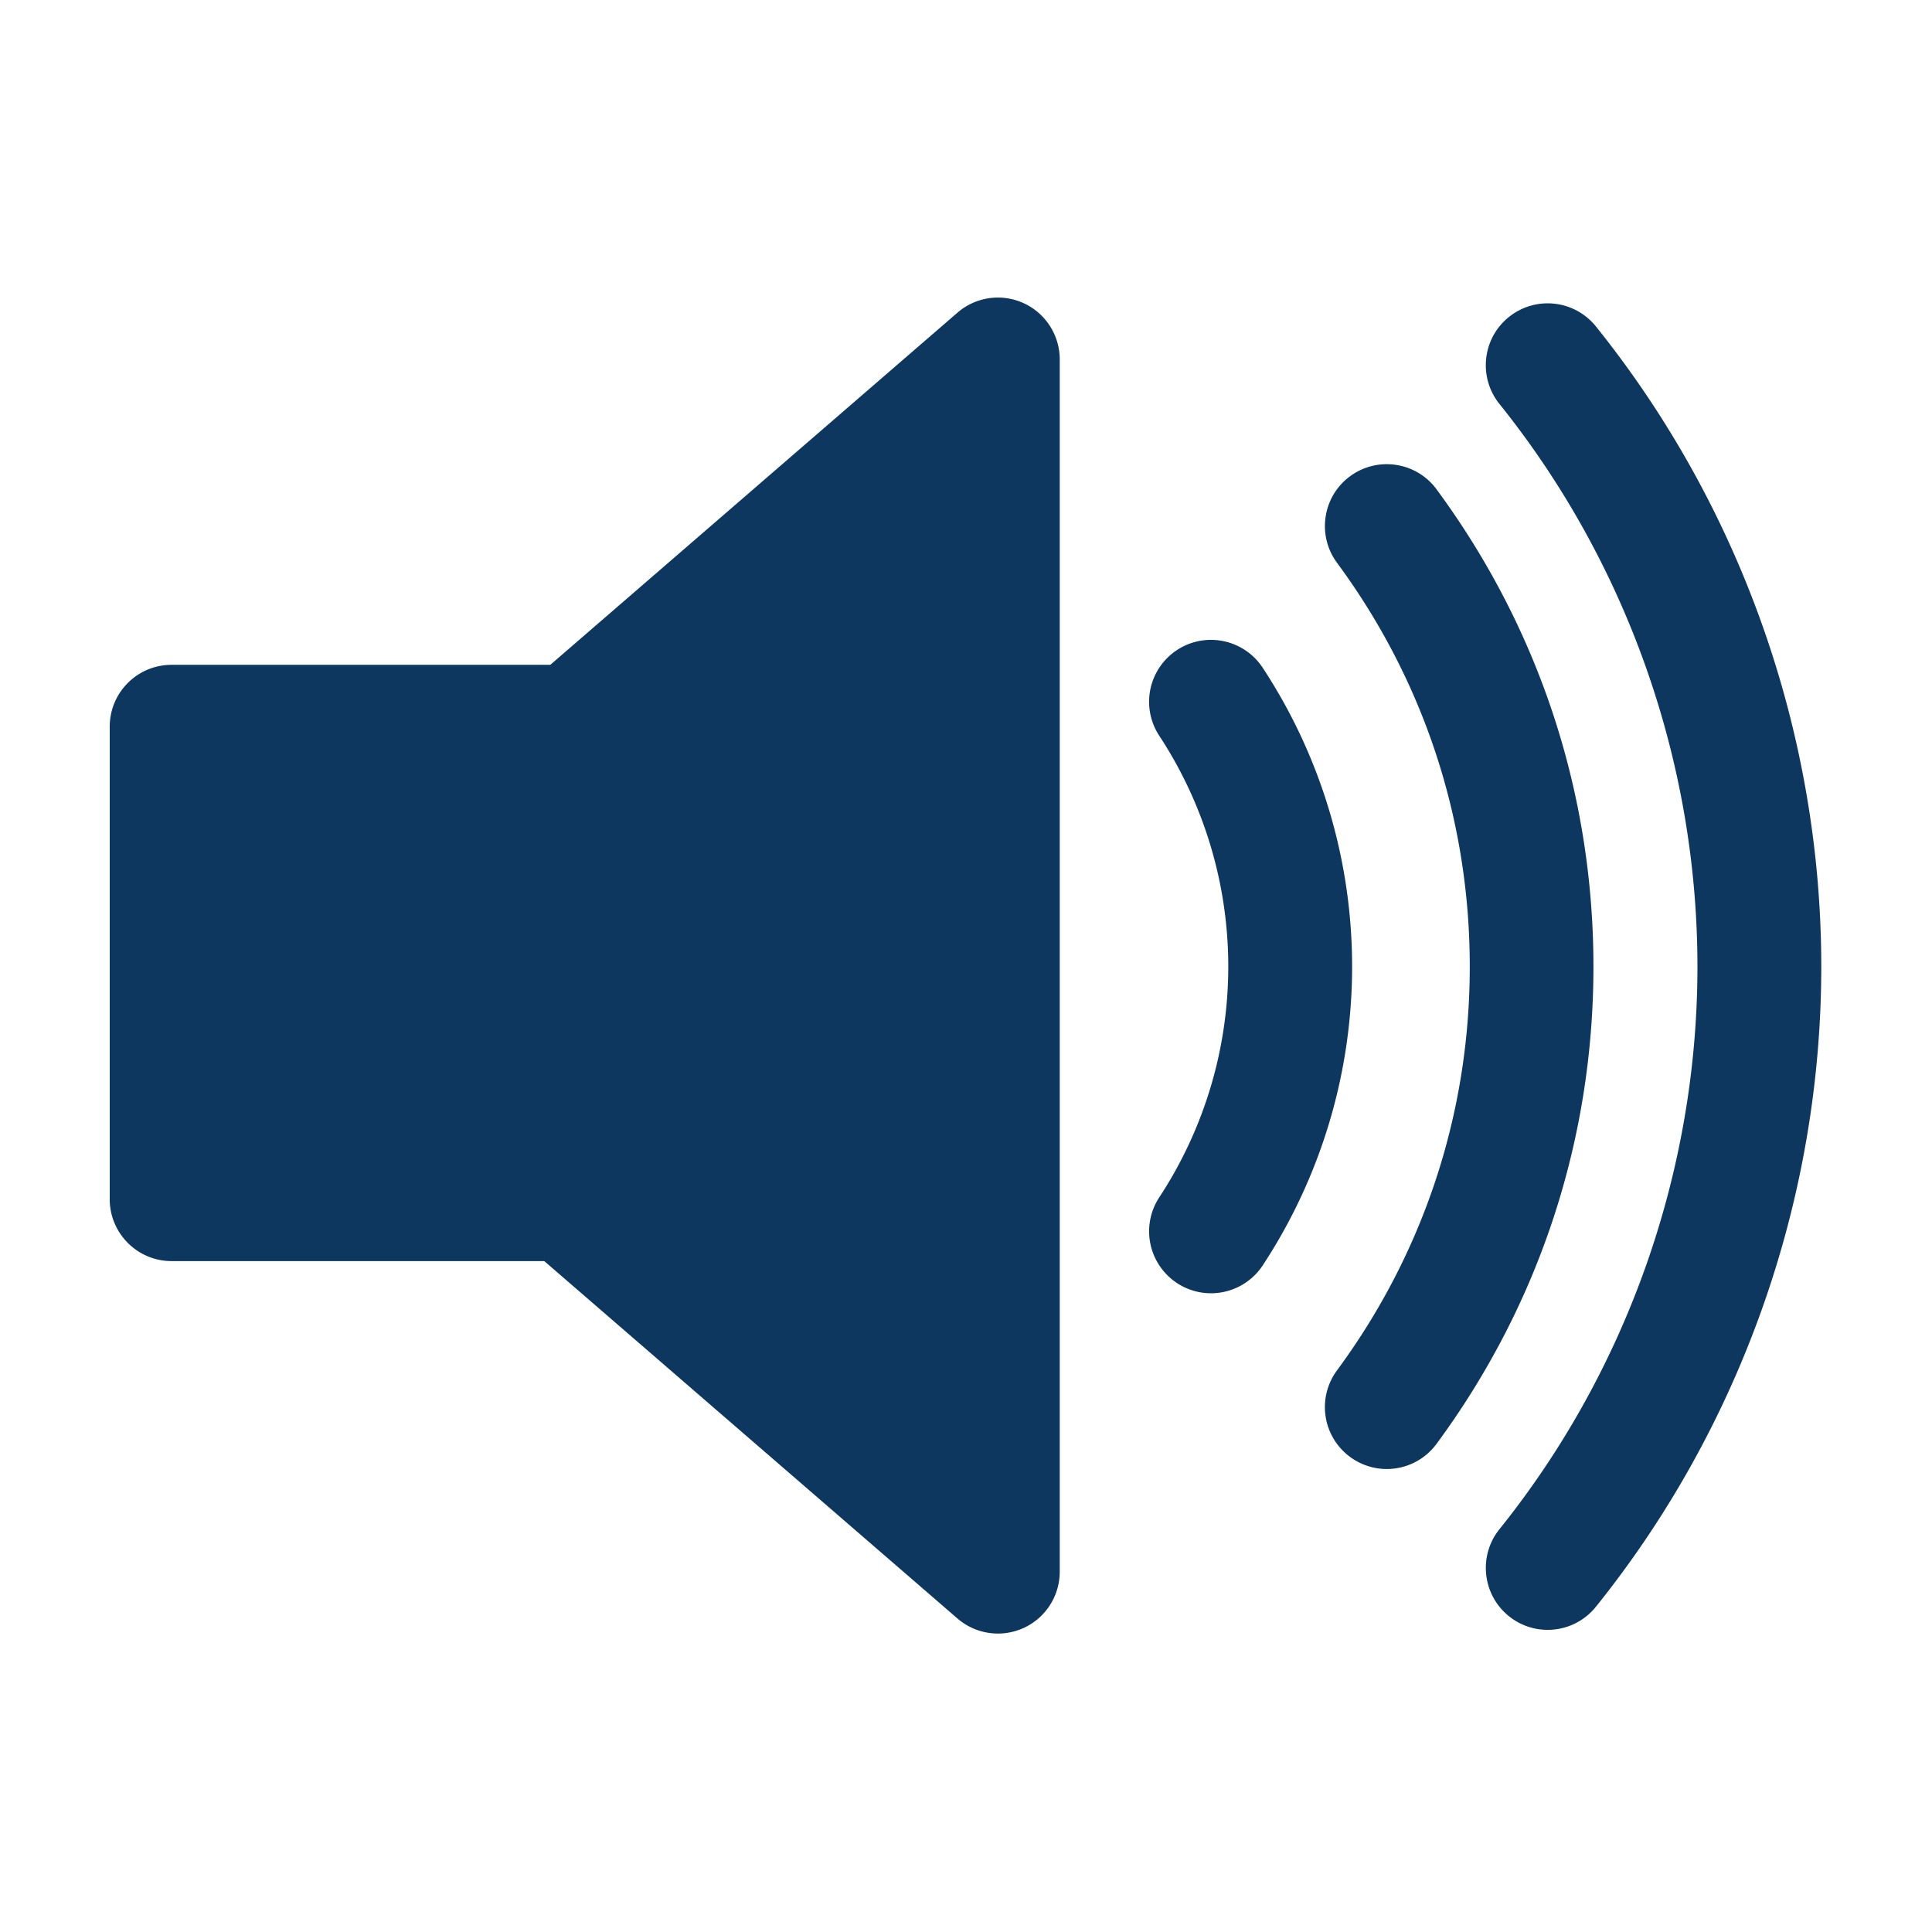 <svg xmlns="http://www.w3.org/2000/svg" xml:space="preserve"
  style="fill-rule:evenodd;clip-rule:evenodd;stroke-linejoin:round;stroke-miterlimit:2" viewBox="0 0 486 486">
  <style>
    path {
      fill: #0d375e
    }

    @media (prefers-color-scheme:dark) {
      path {
        fill: #a5d8ff
      }
    }
  </style>
  <g class="logo">
    <path
      d="M345.99 158.04V7.68c0-3-1.75-5.73-4.48-6.98a7.66 7.66 0 0 0-8.21 1.18l-50.5 43.68h-46.98c-4.24 0-7.67 3.44-7.67 7.67v58.61c0 4.24 3.44 7.68 7.67 7.68h46.23l51.25 44.33a7.664 7.664 0 0 0 5.02 1.87c1.08 0 2.17-.23 3.19-.69a7.68 7.68 0 0 0 4.48-6.98M364.74 123.51c-1.44 0-2.9-.41-4.2-1.26a7.687 7.687 0 0 1-2.21-10.63 52.15 52.15 0 0 0 0-57.27 7.68 7.68 0 0 1 2.21-10.63 7.68 7.68 0 0 1 10.63 2.21 67.493 67.493 0 0 1 0 74.12 7.678 7.678 0 0 1-6.42 3.46m21.8 21.8c-1.58 0-3.18-.49-4.55-1.5a7.669 7.669 0 0 1-1.62-10.73c10.77-14.61 16.47-31.93 16.47-50.09 0-18.16-5.69-35.48-16.47-50.09-2.51-3.41-1.79-8.22 1.62-10.73s8.22-1.79 10.73 1.62c12.73 17.27 19.46 37.74 19.46 59.2s-6.73 41.93-19.46 59.2a7.66 7.66 0 0 1-6.18 3.12m19.96 19.95c-1.69 0-3.38-.55-4.8-1.69-3.3-2.65-3.83-7.49-1.18-10.79 15.84-19.72 24.56-44.5 24.56-69.79 0-25.29-8.72-50.07-24.56-69.79-2.65-3.3-2.13-8.14 1.18-10.79a7.676 7.676 0 0 1 10.79 1.18c18.02 22.43 27.95 50.63 27.95 79.4 0 28.77-9.92 56.97-27.95 79.4a7.657 7.657 0 0 1-5.99 2.87"
      style="fill-rule:nonzero" transform="translate(-435.087 74.844) scale(2.028)" />
  </g>
</svg>